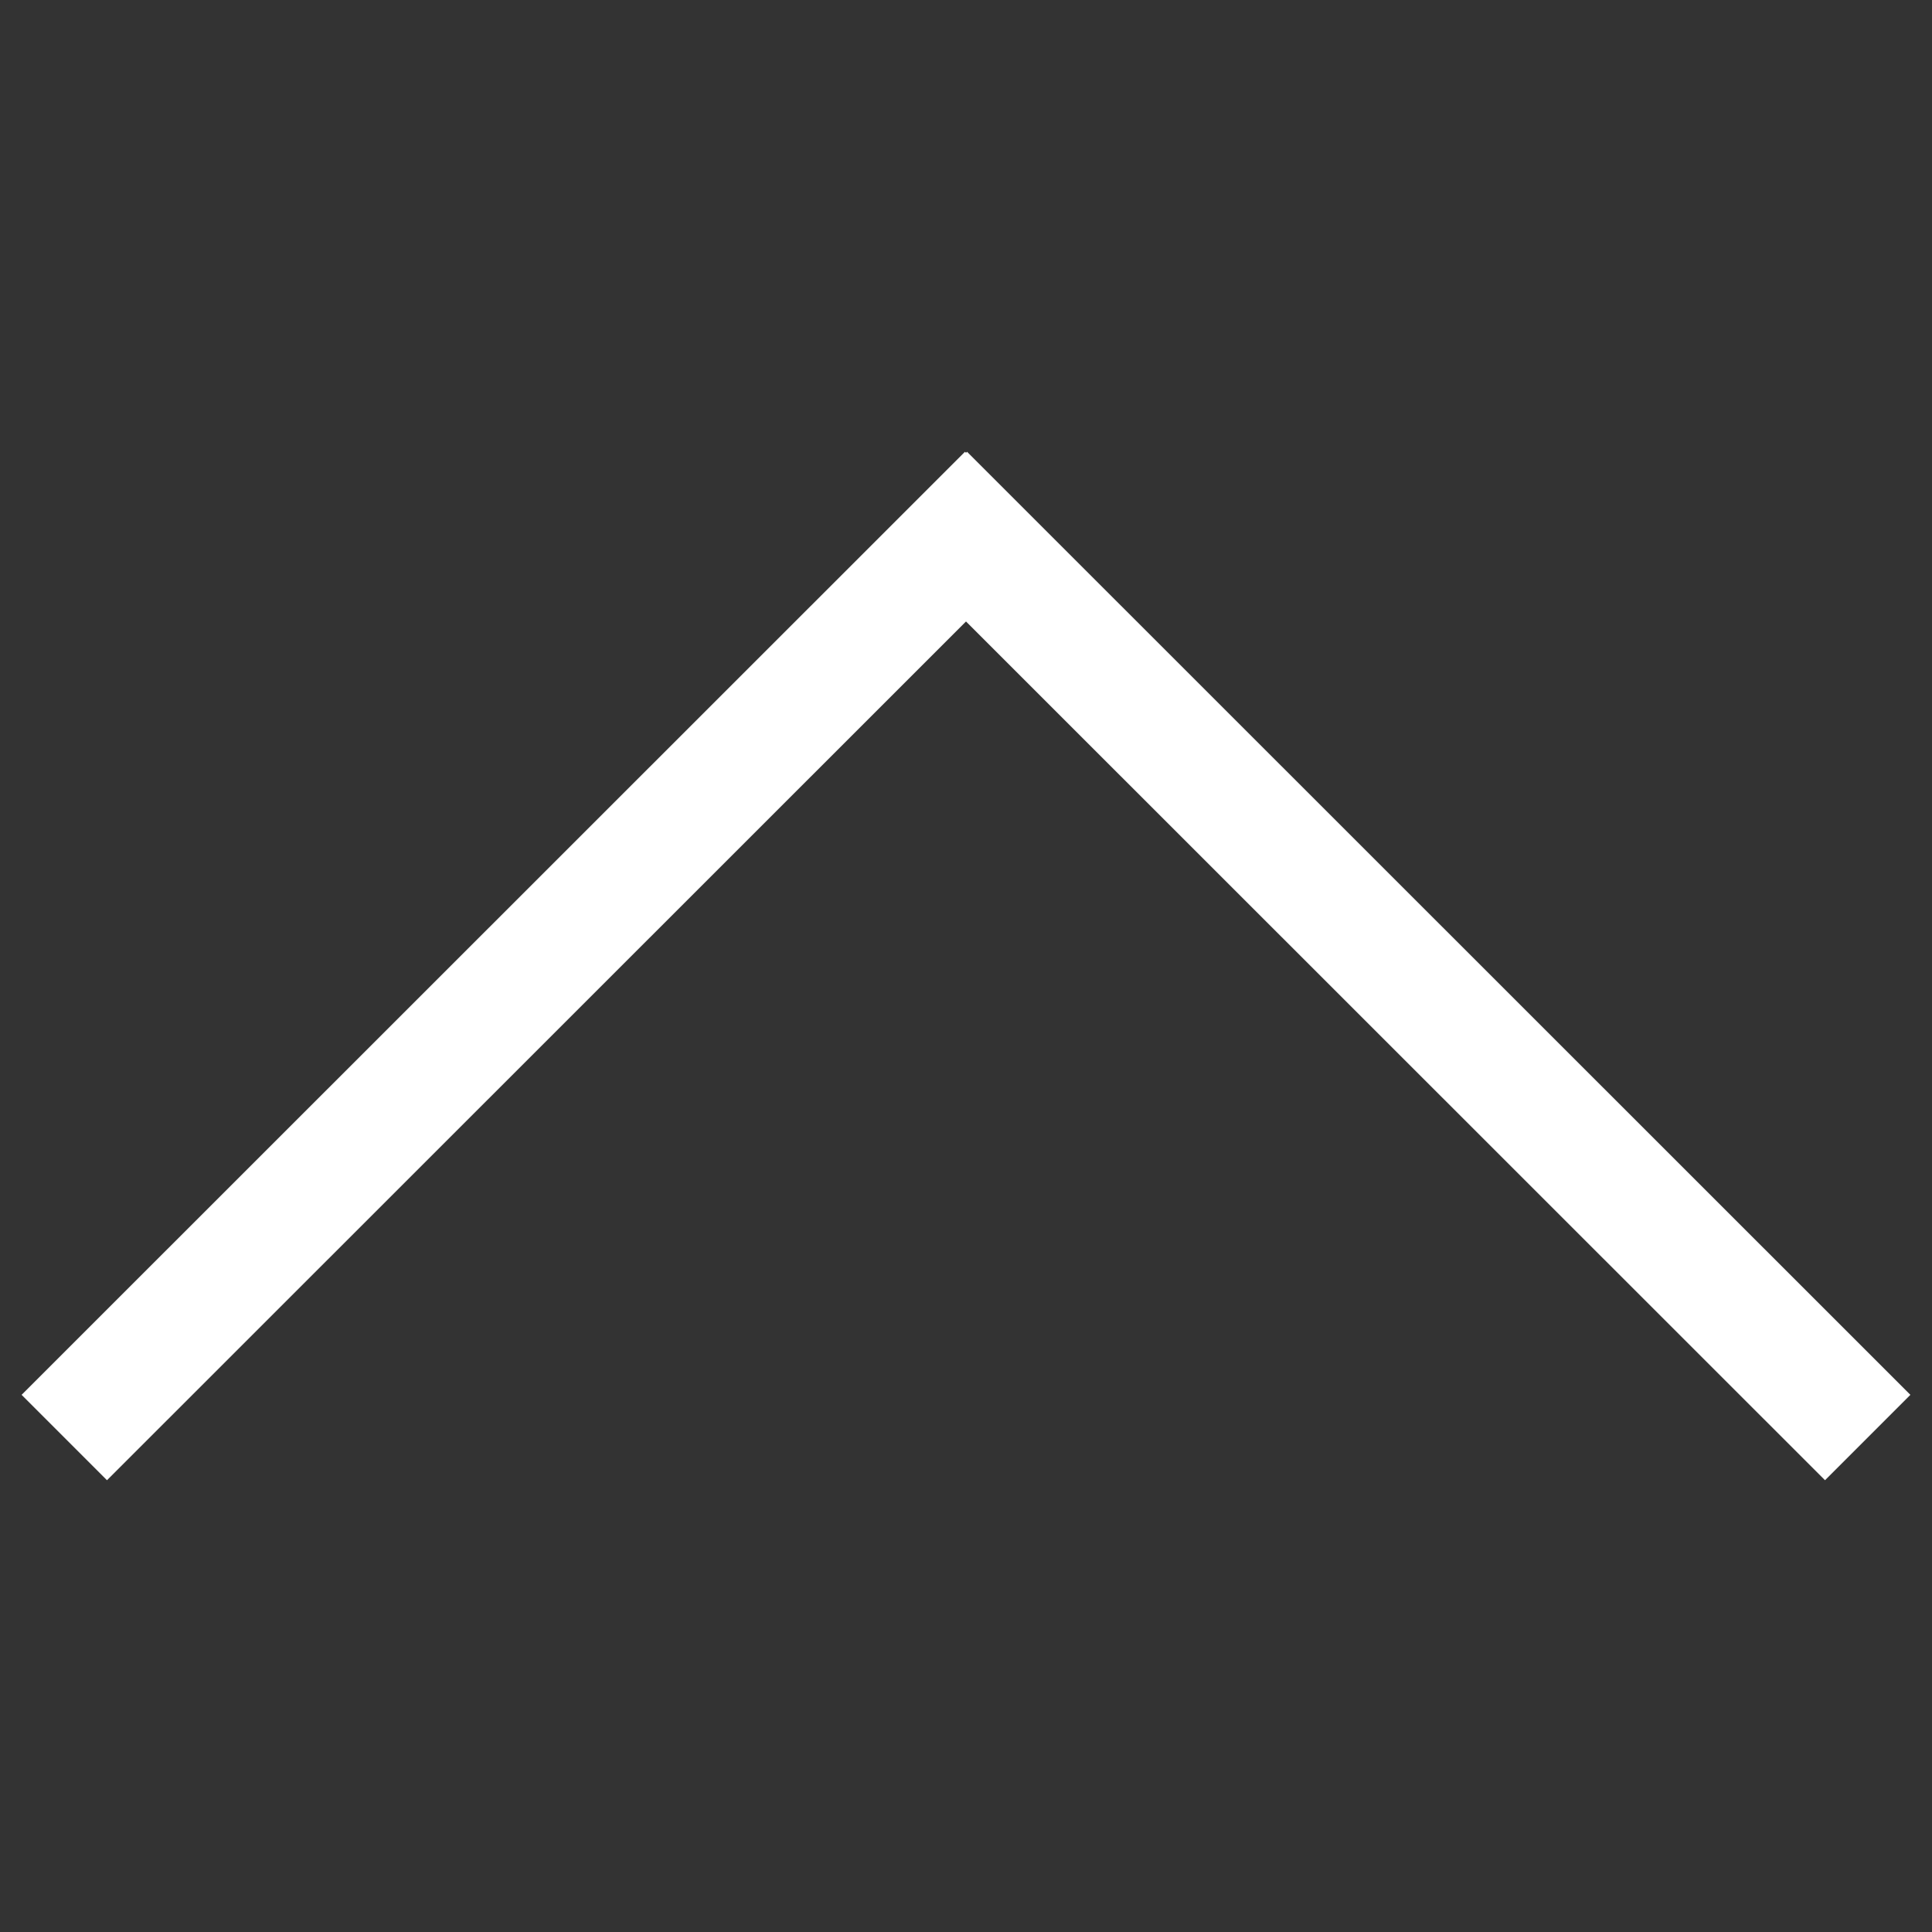 <svg xmlns="http://www.w3.org/2000/svg" data-name="Layer 1" viewBox="0 0 64 64" id="dropup" ><rect x="0" y="0" width="64" height="64" fill="#333333" stroke="none"/><line x1="2.13" x2="33.38" y1="47.62" y2="16.38" fill="none" stroke="#fff" stroke-miterlimit="10" stroke-width="4"></line><line x1="61.87" x2="30.62" y1="47.62" y2="16.38" fill="none" stroke="#fff" stroke-miterlimit="10" stroke-width="4"></line></svg>